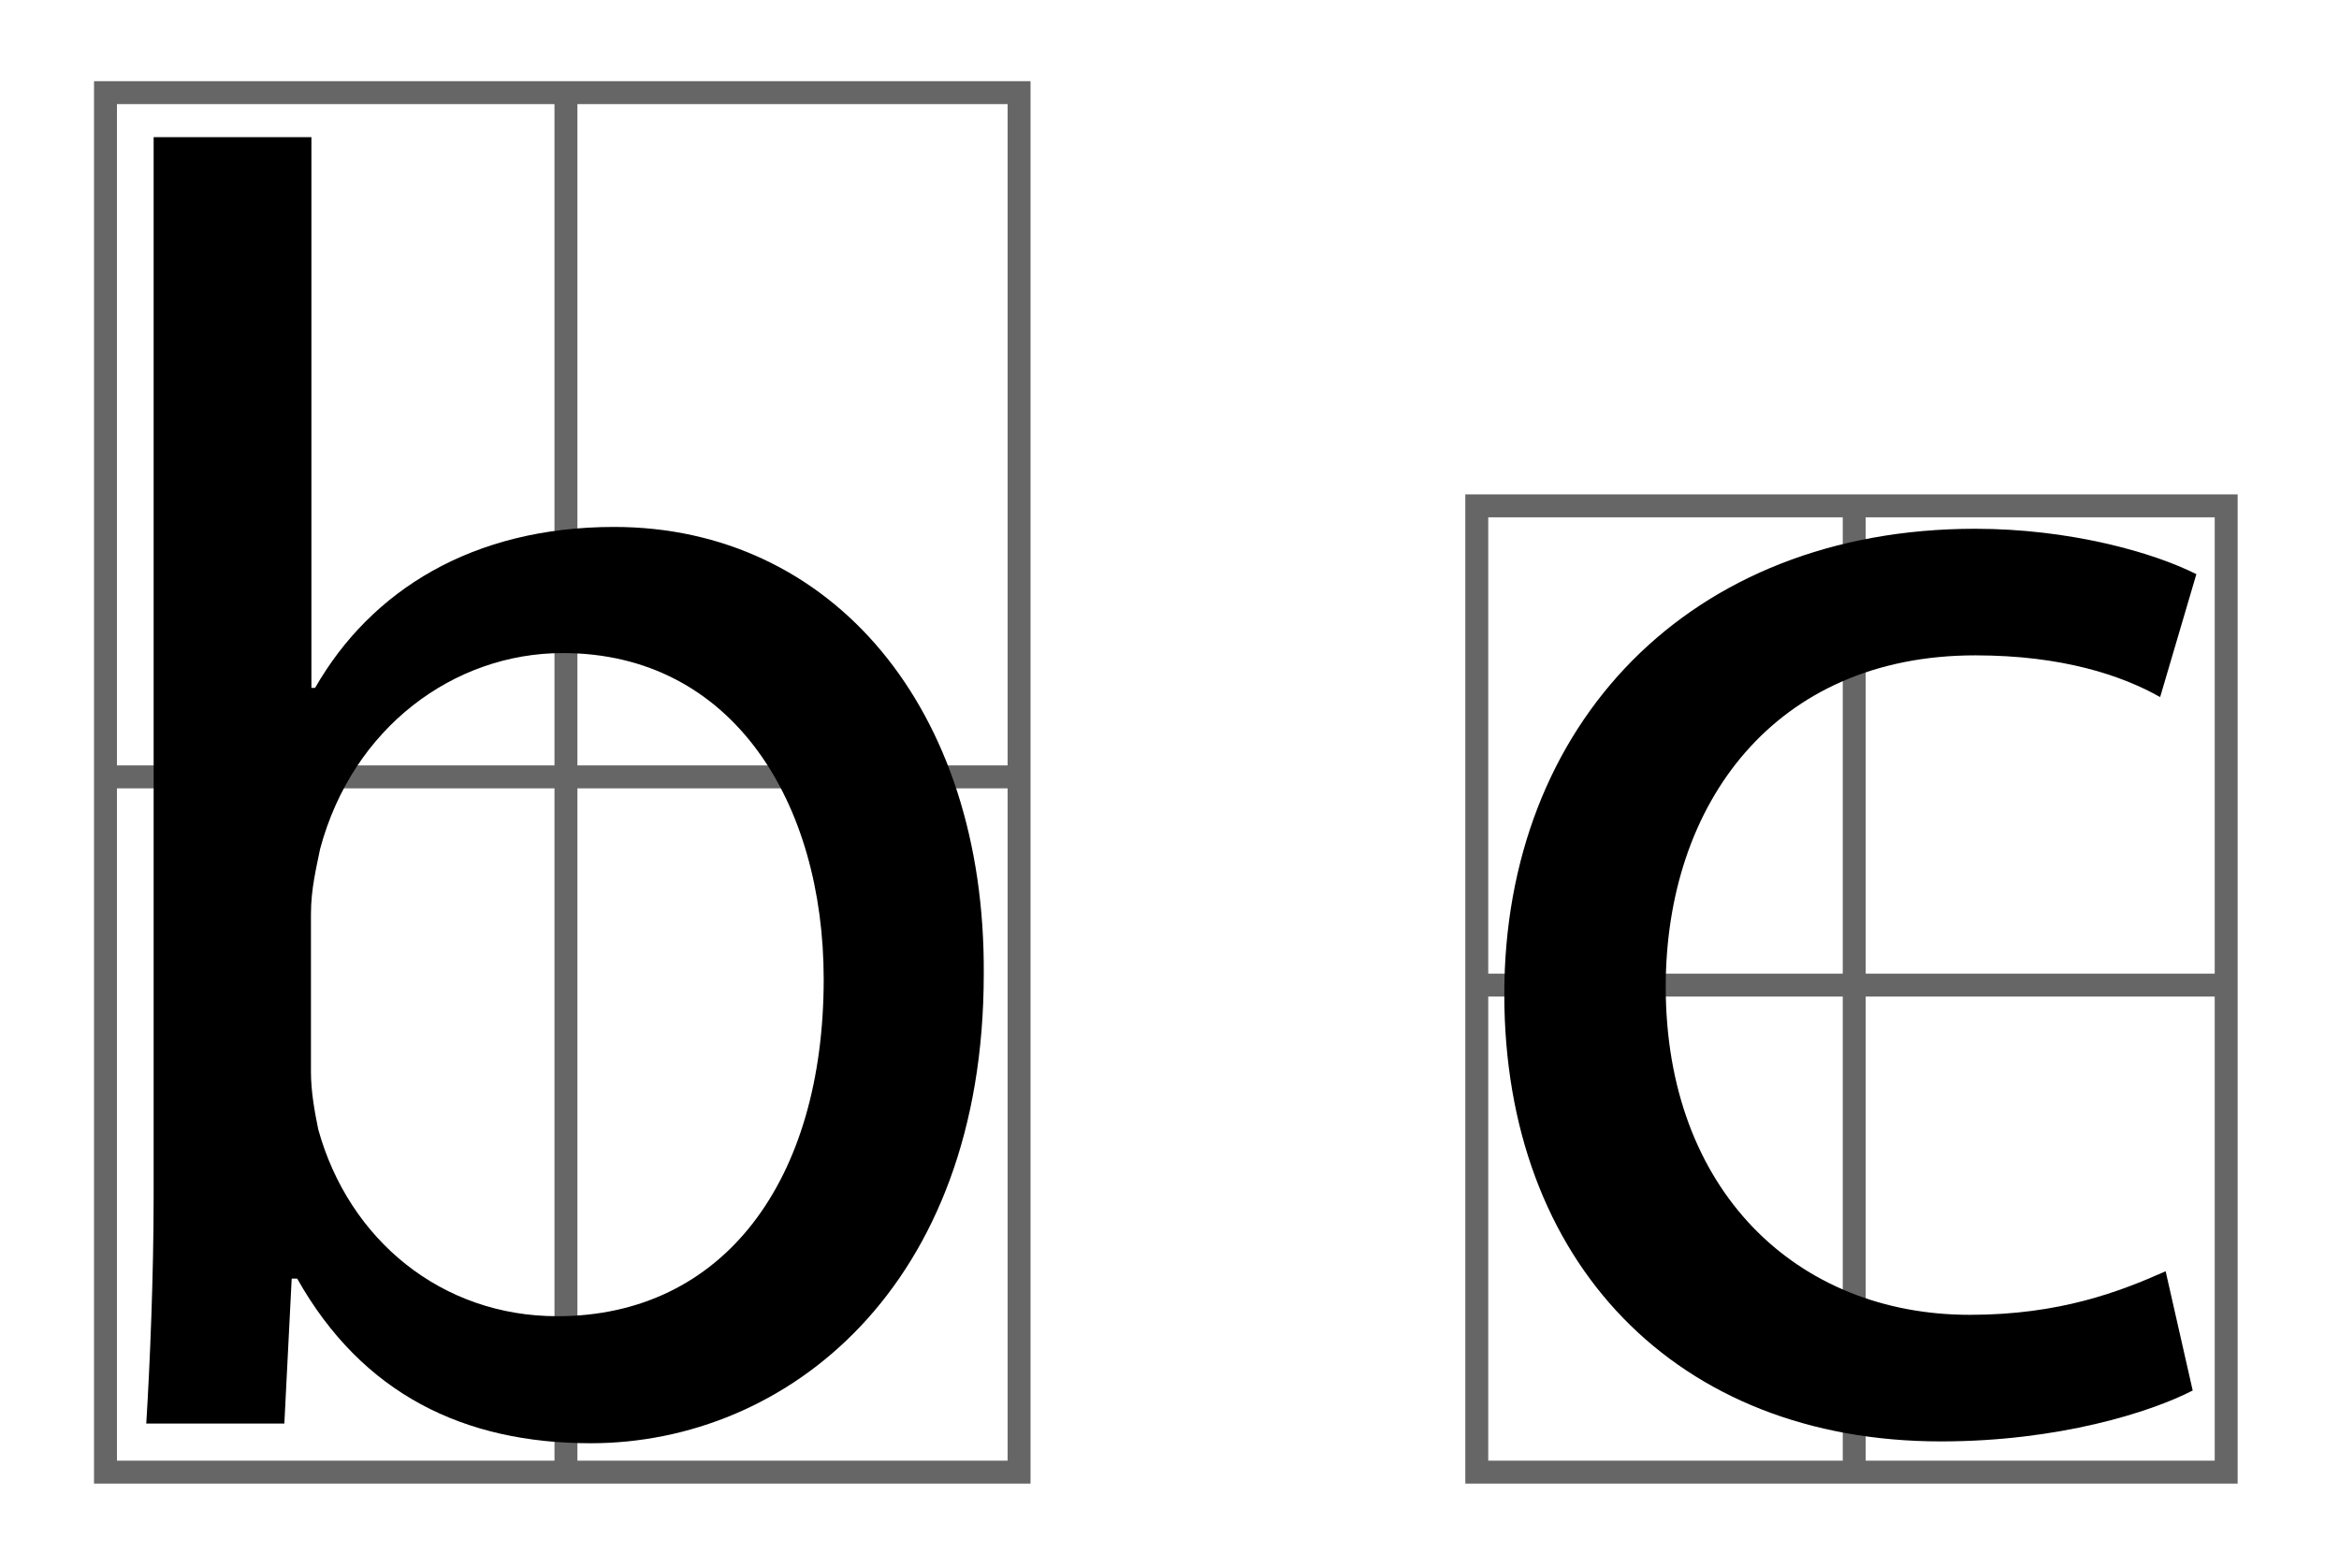 <?xml version="1.0" encoding="utf-8"?>
<!-- Generator: Adobe Illustrator 21.0.0, SVG Export Plug-In . SVG Version: 6.00 Build 0)  -->
<svg version="1.1" id="Layer_1" xmlns="http://www.w3.org/2000/svg" xmlns:xlink="http://www.w3.org/1999/xlink" x="0px" y="0px"
	 viewBox="0 0 510 342" style="enable-background:new 0 0 510 342;" xml:space="preserve">
<style type="text/css">
	.st0{fill:#FFFFFF;}
	.st1{fill:none;stroke:#666666;stroke-width:5;stroke-miterlimit:10;}
</style>
<rect class="st0" width="510" height="342"/>
<g>
	<rect x="322" y="110.3" class="st1" width="163.4" height="210.7"/>
	<line class="st1" x1="486" y1="214.8" x2="322.6" y2="214.8"/>
	<line class="st1" x1="404.3" y1="320.2" x2="404.3" y2="109.5"/>
</g>
<g>
	<rect x="23" y="20.2" class="st1" width="199.2" height="300.8"/>
	<line class="st1" x1="223" y1="169.4" x2="23.8" y2="169.4"/>
	<line class="st1" x1="123.4" y1="319.8" x2="123.4" y2="19"/>
</g>
<g>
	<path d="M31.9,310.3c0.8-13,1.6-32.4,1.6-49.4v-231h34.4V150h0.8c12.2-21.3,34.4-35.1,65.2-35.1c47.4,0,81,39.5,80.6,97.5
		c0,68.3-43,102.3-85.7,102.3c-27.6,0-49.8-10.7-64-35.9h-1.2L62,310.4H31.9V310.3z M67.8,233.7c0,4.3,0.8,8.7,1.6,12.6
		c6.7,24.1,26.9,40.7,52.1,40.7c36.3,0,58.1-29.6,58.1-73.5c0-38.3-19.7-71.1-56.9-71.1c-23.7,0-45.8,16.2-52.9,42.7
		c-0.8,4-2,8.7-2,14.2V233.7z"/>
	<path d="M478.1,303.2c-9.1,4.7-29.2,11.1-54.9,11.1c-57.7,0-95.2-39.1-95.2-97.5c0-58.8,40.3-101.5,102.7-101.5
		c20.5,0,38.7,5.1,48.2,9.9L471,152c-8.3-4.7-21.3-9.1-40.3-9.1c-43.8,0-67.5,32.4-67.5,72.3c0,44.2,28.4,71.5,66.3,71.5
		c19.7,0,32.8-5.1,42.7-9.5L478.1,303.2z"/>
</g>
</svg>
